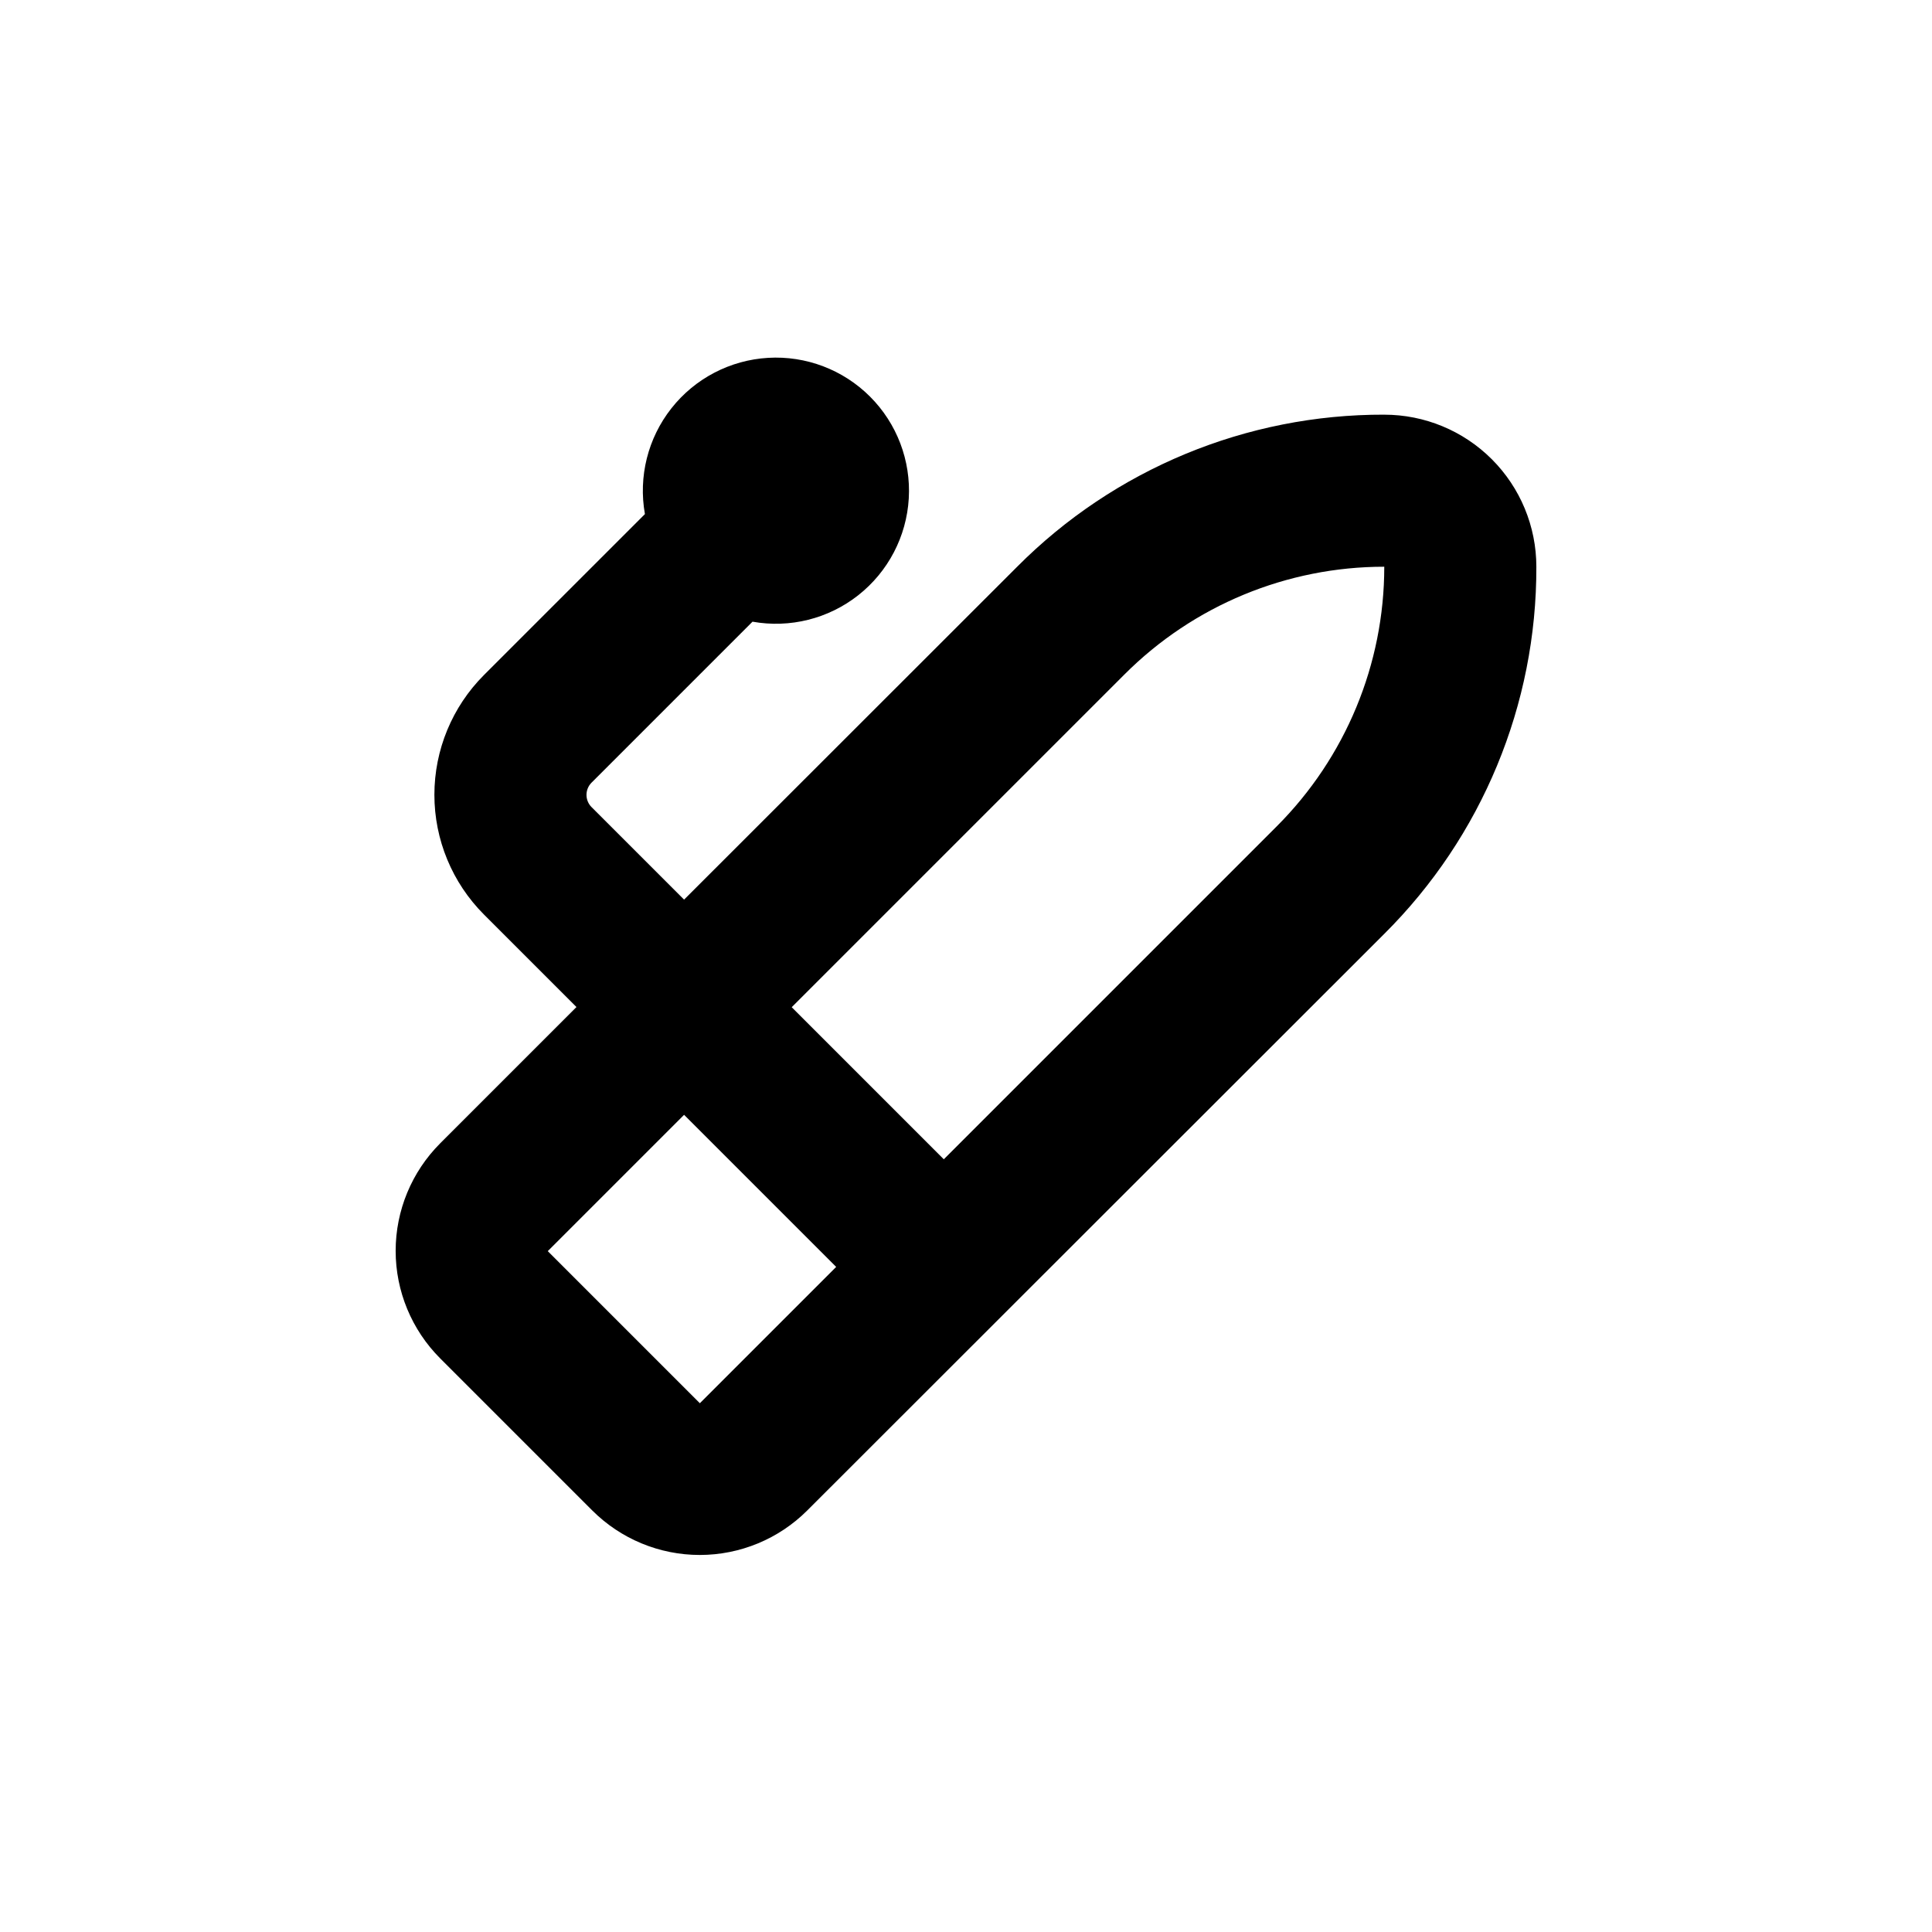 <?xml version="1.0" encoding="UTF-8"?>
<!-- Uploaded to: SVG Repo, www.svgrepo.com, Generator: SVG Repo Mixer Tools -->
<svg fill="#000000" width="800px" height="800px" version="1.1" viewBox="144 144 512 512" xmlns="http://www.w3.org/2000/svg">
 <path d="m510.84 253.89c-36.508-0.098-71.539 14.414-97.285 40.305l-88.266 88.215-24.539-24.535c-1.766-1.785-1.766-4.66 0-6.449l42.672-42.672h0.004c9.918 1.773 20.121-0.781 28.031-7.019 7.914-6.238 12.781-15.562 13.375-25.621 0.594-10.059-3.144-19.887-10.27-27.012s-16.957-10.863-27.012-10.27c-10.059 0.594-19.383 5.461-25.621 13.375-6.238 7.91-8.793 18.113-7.019 28.031l-42.676 42.672c-8.398 8.418-13.117 19.824-13.117 31.715 0 11.895 4.719 23.301 13.117 31.715l24.535 24.535-36.125 36.125h0.004c-7.551 7.559-11.797 17.805-11.797 28.492 0 10.684 4.246 20.93 11.797 28.488l40.305 40.305c7.559 7.555 17.805 11.797 28.492 11.797 10.684 0 20.93-4.242 28.488-11.797l152.91-152.8c25.891-25.746 40.402-60.777 40.305-97.285 0-10.691-4.246-20.941-11.805-28.5-7.559-7.559-17.809-11.805-28.5-11.805zm-181.37 261.98-40.305-40.305 36.125-36.125 40.305 40.305zm152.86-152.86-88.215 88.215-40.305-40.305 88.215-88.215c18.25-18.262 43.008-28.52 68.82-28.516 0.004 25.812-10.254 50.57-28.516 68.82z"/>
</svg>
